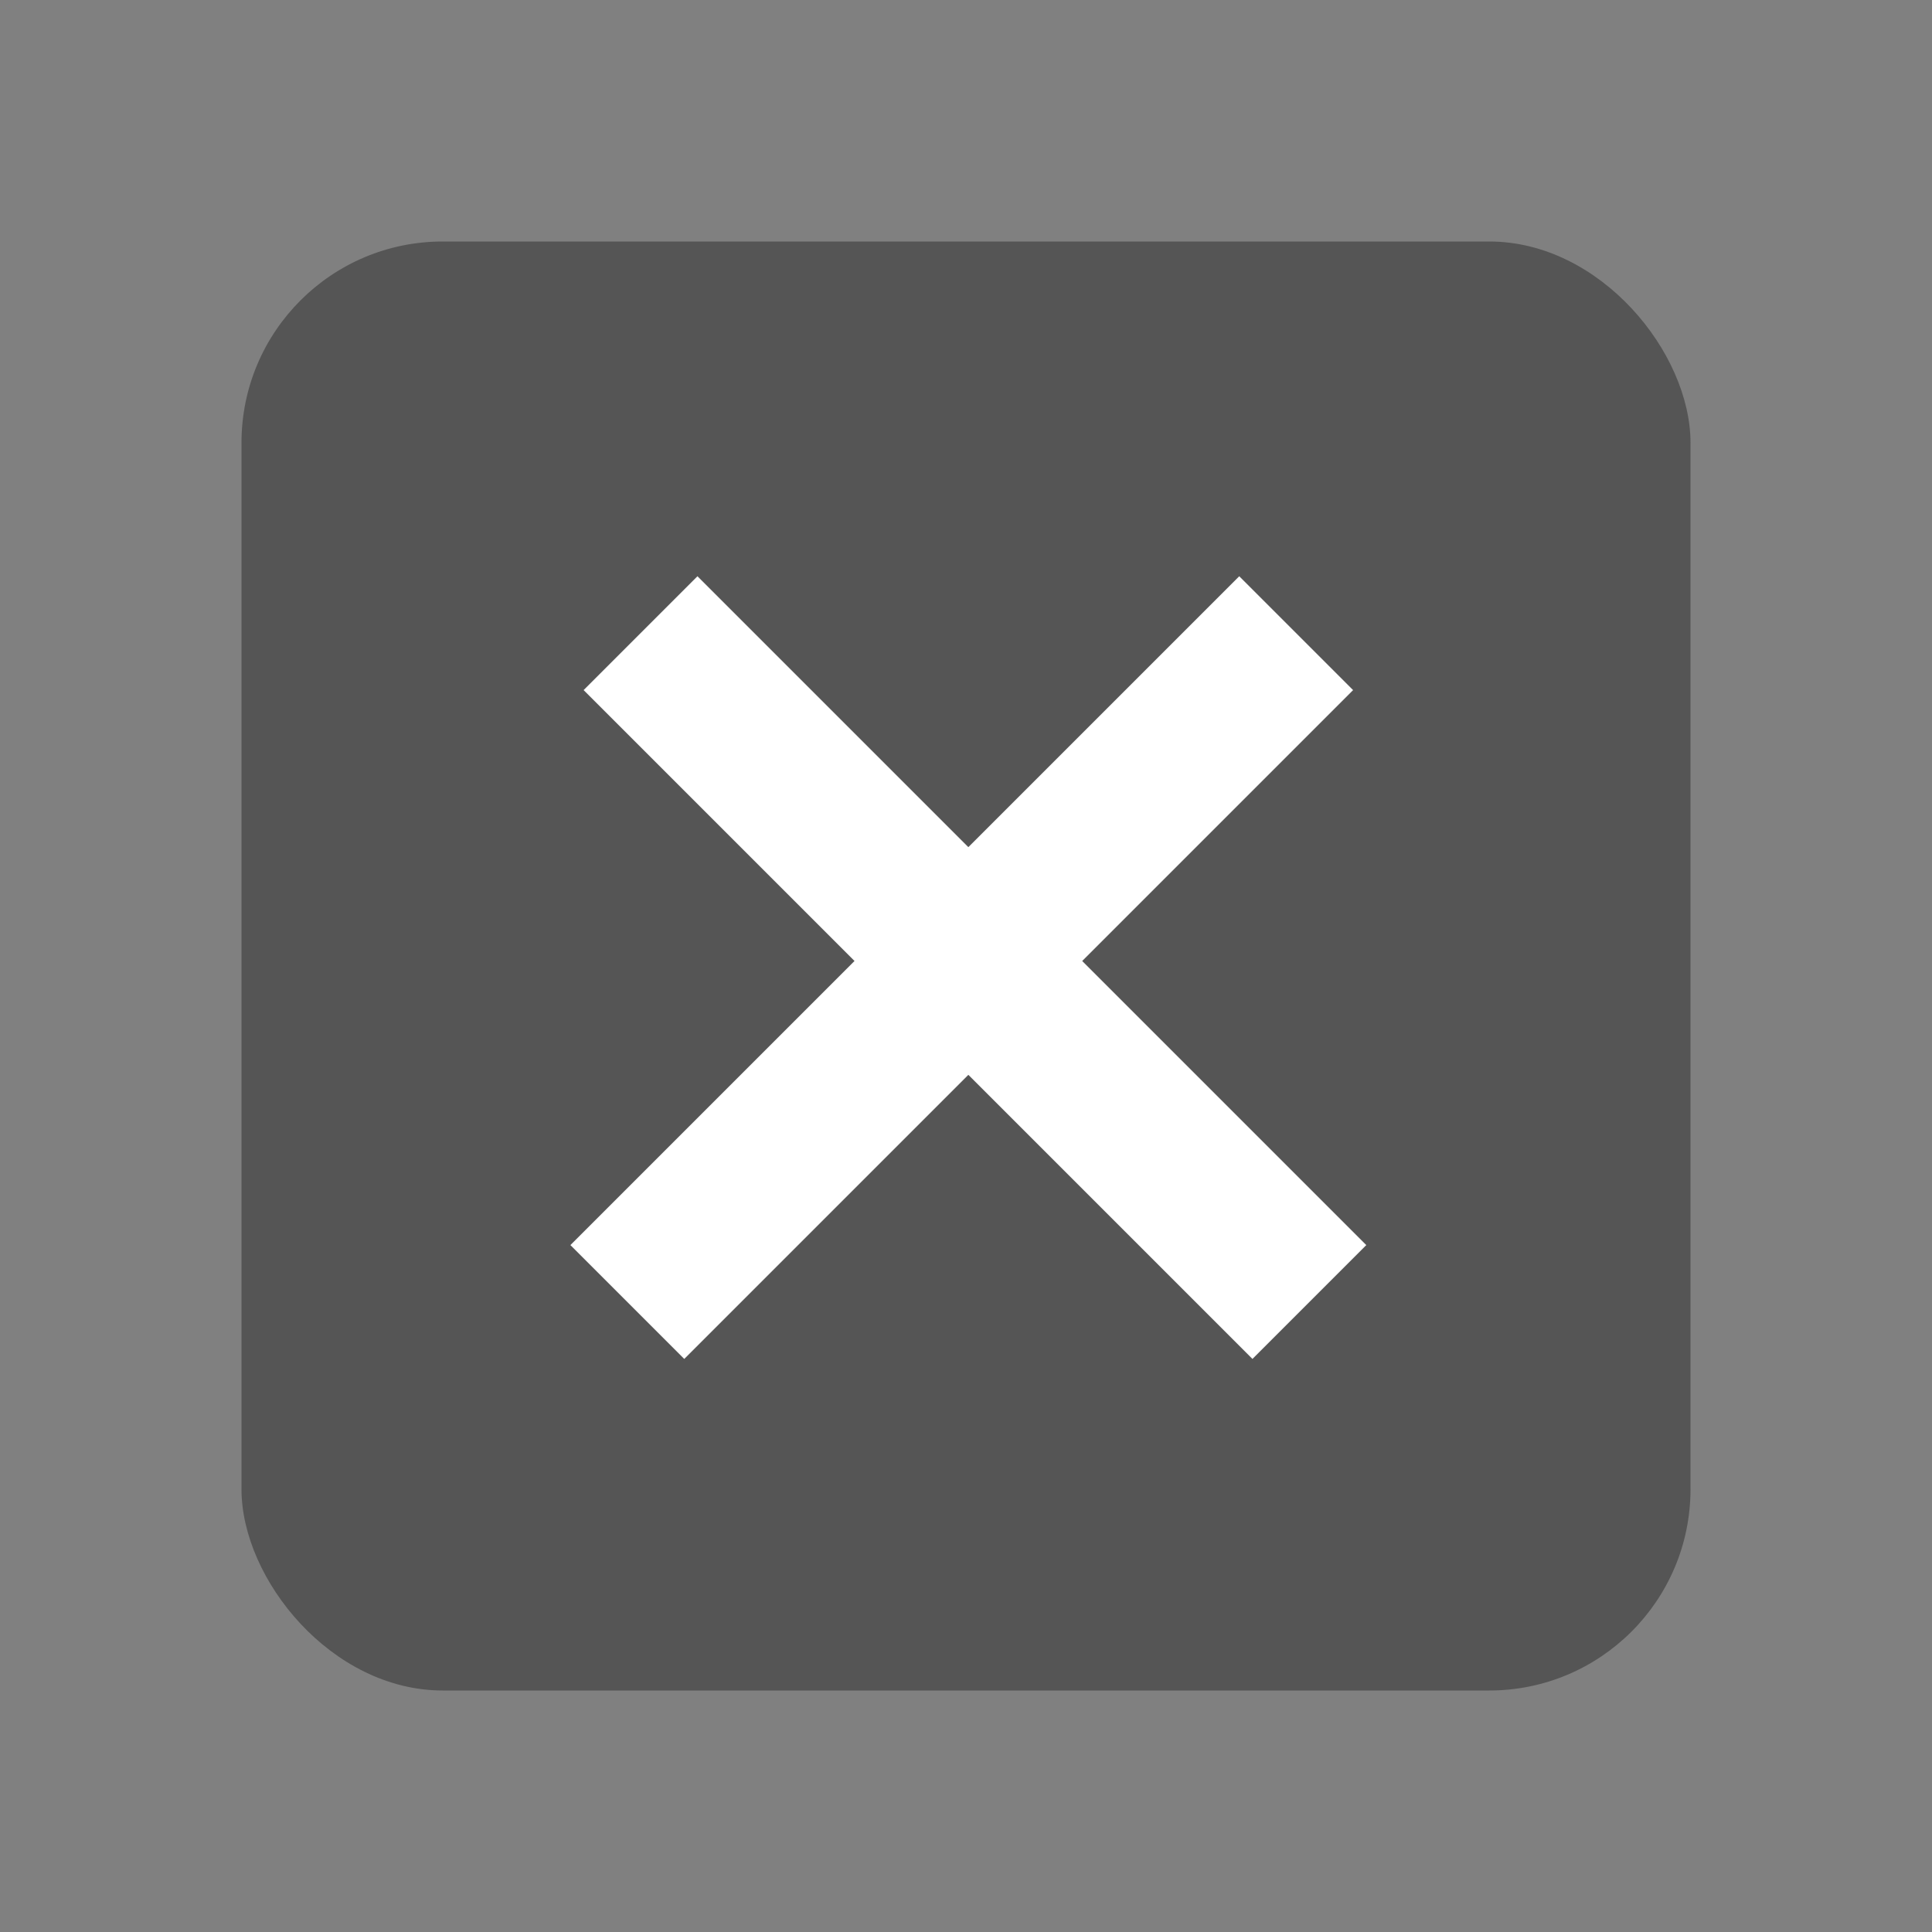 <svg width="96" height="96" viewBox="0 0 96 96" fill="none" xmlns="http://www.w3.org/2000/svg">
<rect x="0" y="0" width="96" height="96" fill="#808080" stroke="none"/>
<rect x="12" y="12" width="72" height="72" rx="10" fill="#555555"/>
<line x1="31.172" y1="64.696" x2="64.406" y2="31.462" stroke="white" stroke-width="8"/>
<line x1="31.828" y1="31.462" x2="65.062" y2="64.696" stroke="white" stroke-width="8"/>
</svg>
